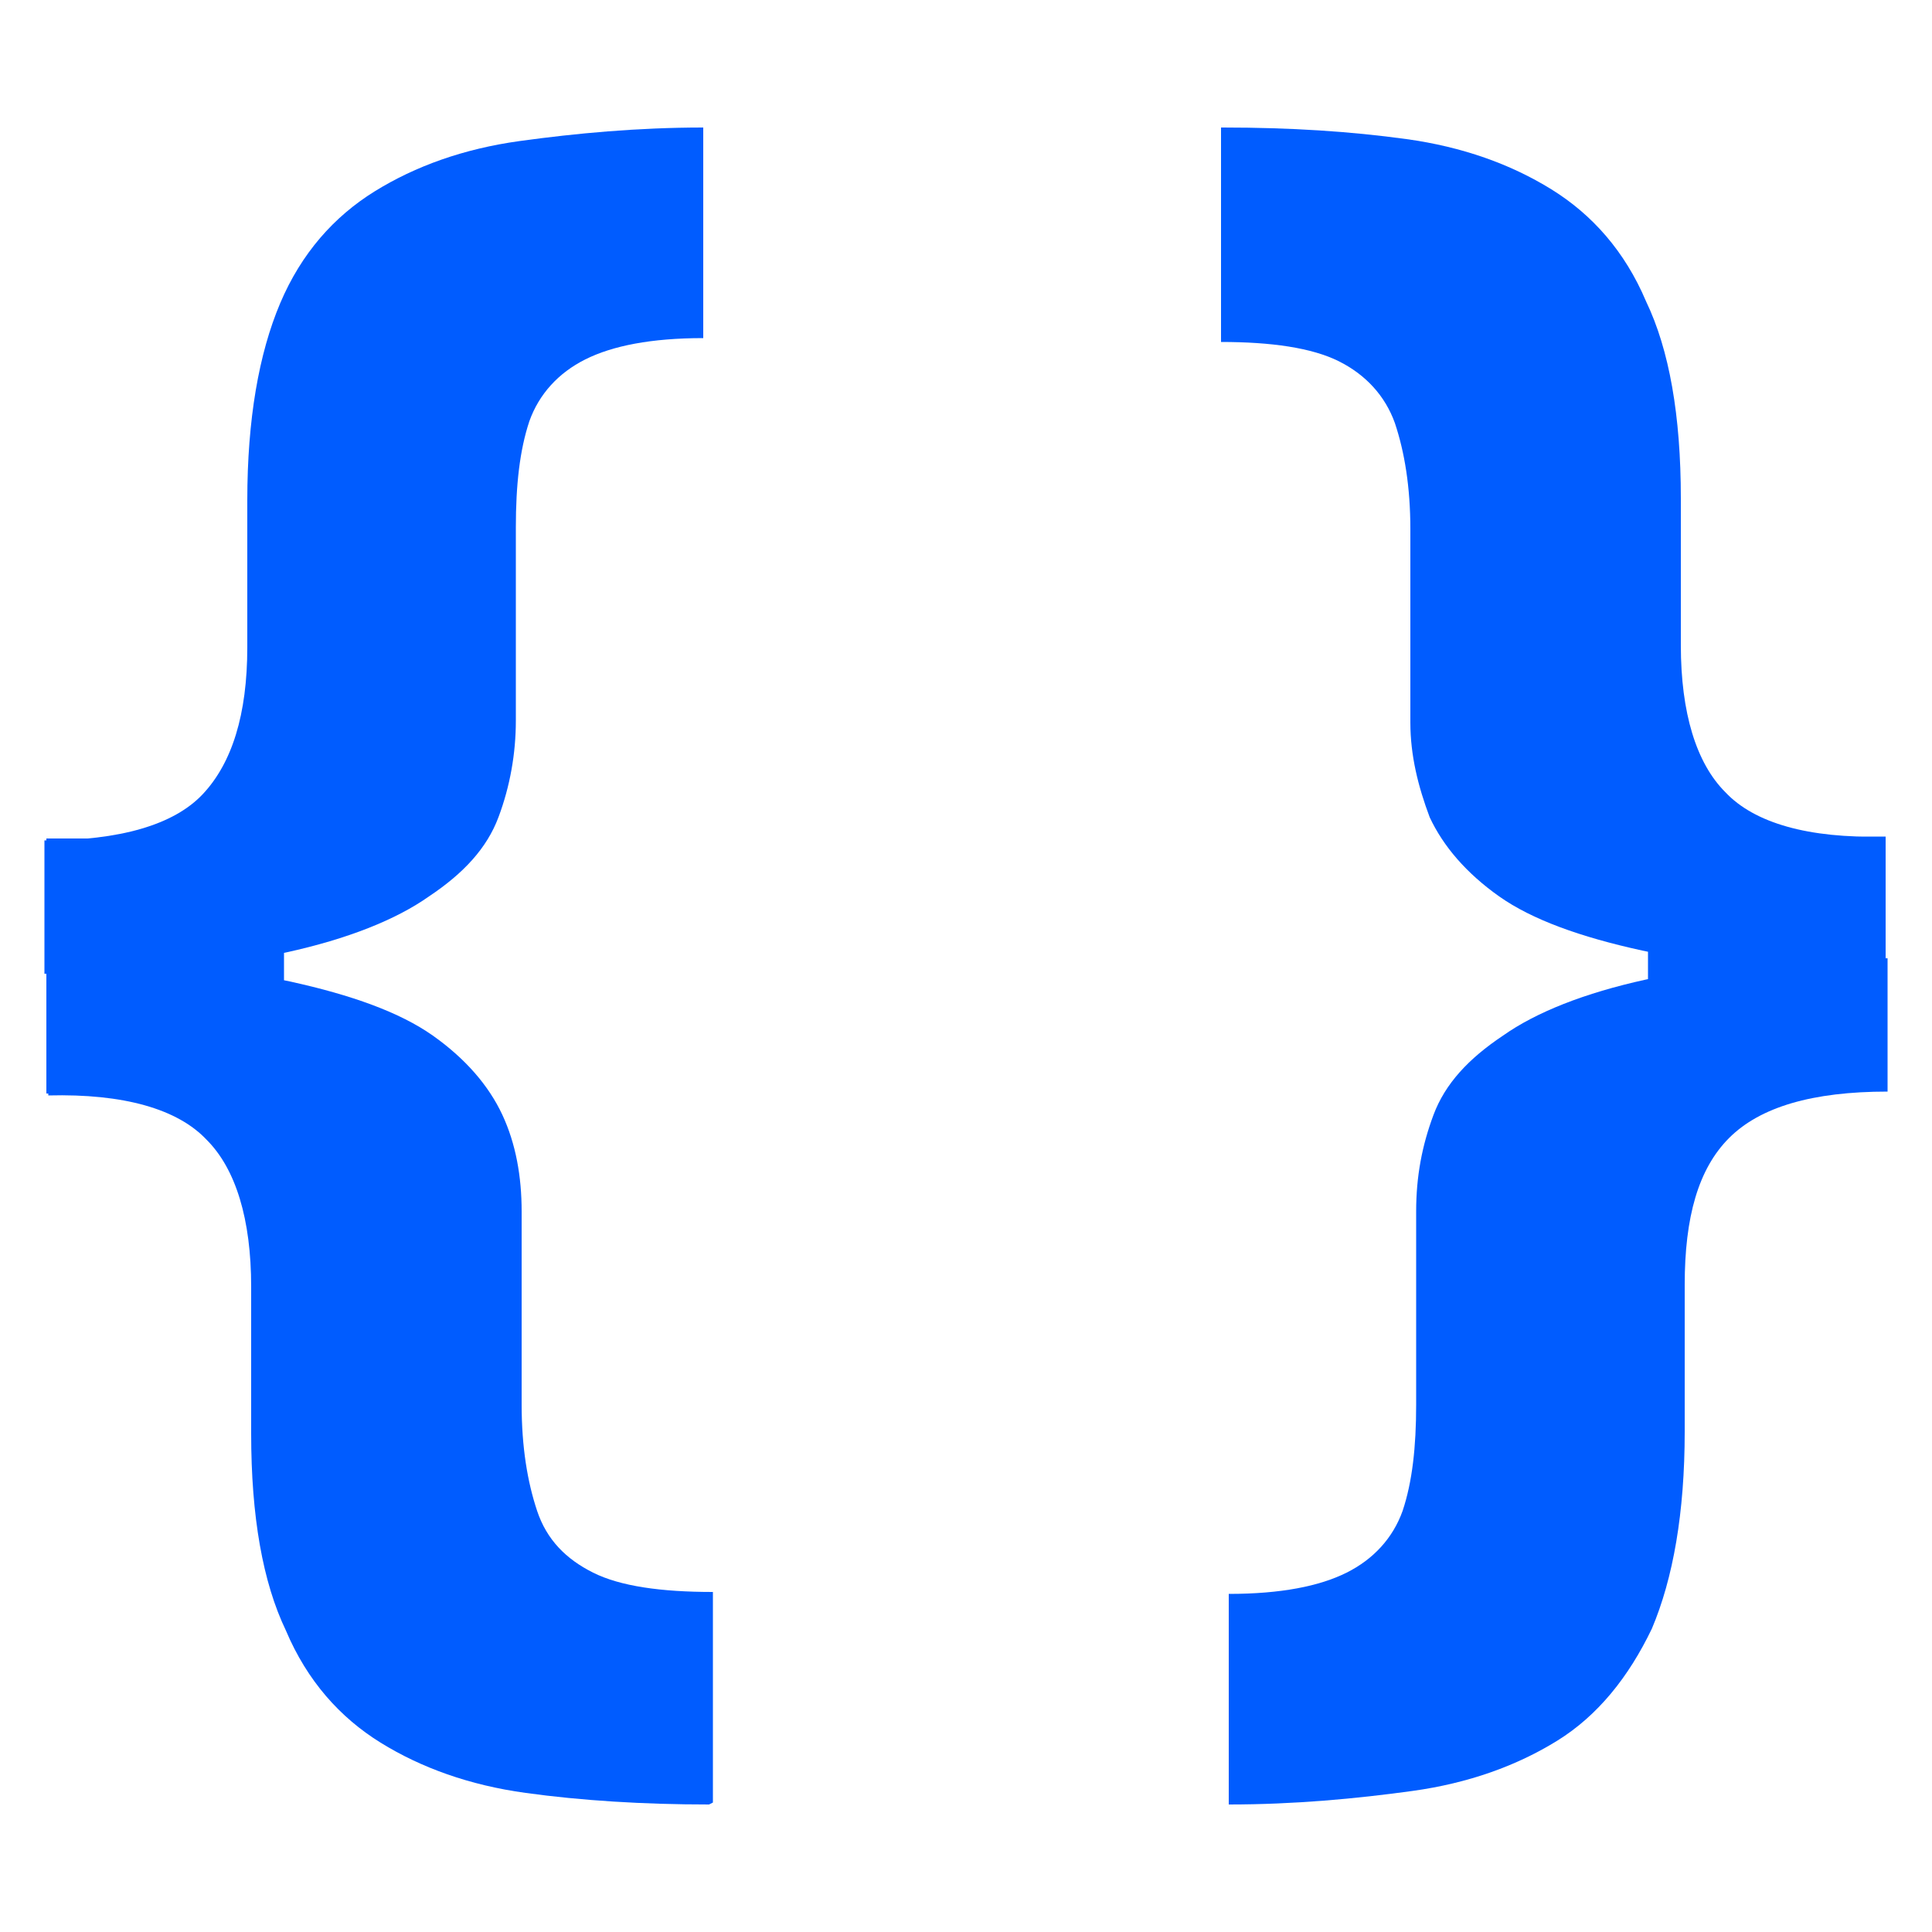 <?xml version="1.0" encoding="UTF-8"?>
<svg id="Layer_1" xmlns="http://www.w3.org/2000/svg" version="1.1" viewBox="0 0 100 100">
  <!-- Generator: Adobe Illustrator 29.4.0, SVG Export Plug-In . SVG Version: 2.1.0 Build 152)  -->
  <defs>
    <style>
      .st0 {
        fill: #005cff;
      }
    </style>
  </defs>
  <path class="st0" d="M2.3,50.4v-6.9c3.9,0,6.7-.8,8.2-2.4,1.5-1.6,2.3-4.1,2.3-7.6v-7.6c0-4.2.6-7.6,1.7-10.2s2.8-4.5,4.9-5.8c2.1-1.3,4.6-2.2,7.5-2.6,2.9-.4,6.1-.7,9.5-.7v10.9c-2.7,0-4.7.4-6.1,1.1-1.4.7-2.4,1.8-2.9,3.2-.5,1.5-.7,3.3-.7,5.5v10c0,1.7-.3,3.4-.9,5s-1.8,2.9-3.6,4.1c-1.7,1.2-4.2,2.2-7.4,2.9-3.2.7-7.4,1.1-12.5,1.1ZM2.4,56.6v-13.2s12.3,0,12.3,0v13.2s-12.3,0-12.3,0ZM36.7,93.4c-3.4,0-6.6-.2-9.5-.6-2.9-.4-5.4-1.3-7.5-2.6s-3.8-3.2-4.9-5.8c-1.2-2.5-1.8-5.9-1.8-10.2v-7.6c0-3.5-.8-6.1-2.3-7.6-1.5-1.6-4.3-2.4-8.2-2.3v-6.9c5.1,0,9.3.3,12.5,1,3.2.7,5.7,1.6,7.4,2.8s2.9,2.6,3.6,4.1,1,3.2,1,5v10c0,2.2.3,4,.8,5.5s1.5,2.5,2.9,3.2c1.4.7,3.5,1,6.2,1v10.9Z"/>
  <path class="st0" d="M63.3,6.6c3.5,0,6.6.2,9.5.6,2.9.4,5.4,1.3,7.5,2.6s3.8,3.2,4.9,5.8c1.2,2.5,1.8,5.9,1.8,10.2v7.6c0,3.5.8,6.1,2.3,7.6,1.5,1.6,4.3,2.4,8.2,2.3v6.9c-5.1,0-9.3-.3-12.5-1-3.2-.7-5.7-1.6-7.4-2.8-1.7-1.2-2.9-2.6-3.6-4.1-.6-1.6-1-3.2-1-4.9v-10c0-2.2-.3-4-.8-5.5-.5-1.4-1.5-2.5-2.9-3.2-1.4-.7-3.5-1-6.1-1V6.6ZM97.7,49.6v6.9c-3.9,0-6.6.8-8.2,2.4s-2.3,4.1-2.3,7.6v7.6c0,4.2-.6,7.6-1.7,10.2-1.2,2.5-2.8,4.5-4.9,5.8-2.1,1.3-4.6,2.2-7.5,2.6-2.9.4-6.1.7-9.5.7v-10.9c2.7,0,4.7-.4,6.1-1.1,1.4-.7,2.4-1.8,2.9-3.2.5-1.5.7-3.3.7-5.5v-10c0-1.8.3-3.4.9-5s1.8-2.9,3.6-4.1c1.7-1.2,4.2-2.2,7.4-2.9,3.2-.7,7.4-1.1,12.5-1.1ZM97.6,43.3v13.2s-12.3,0-12.3,0v-13.2s12.3,0,12.3,0Z"/>
</svg>